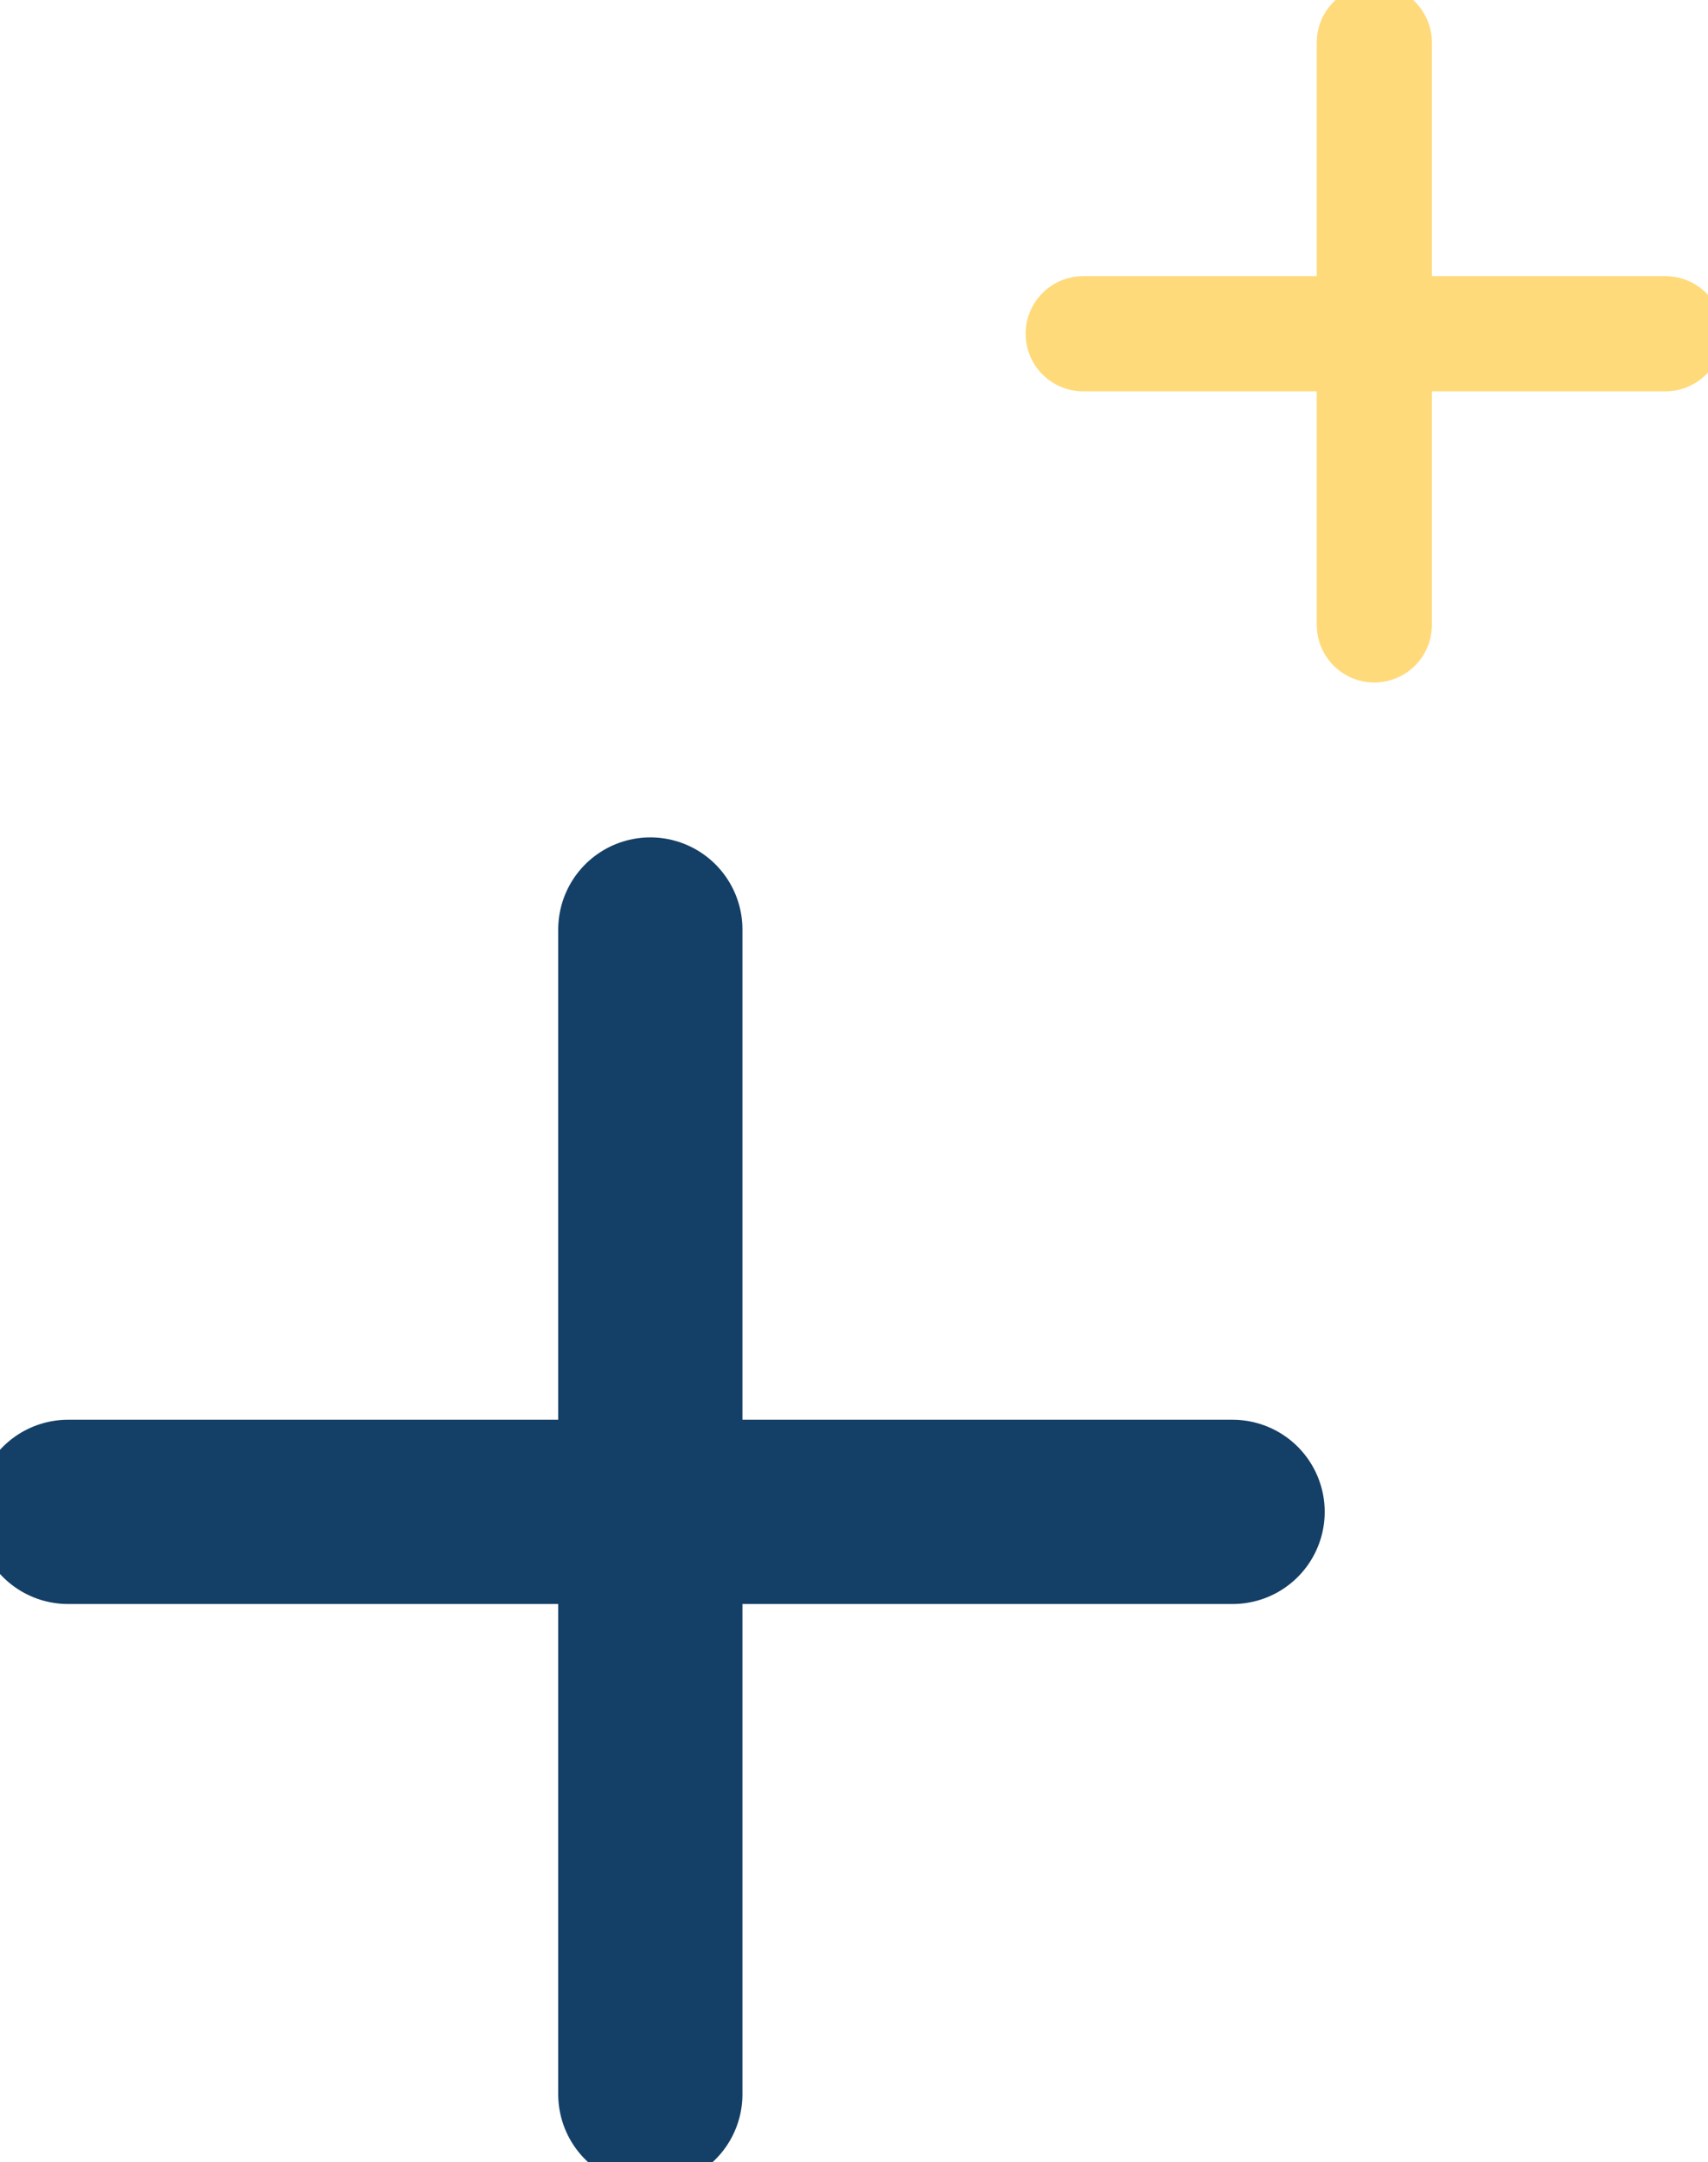 <svg xmlns="http://www.w3.org/2000/svg" xmlns:xlink="http://www.w3.org/1999/xlink" id="Group_234" data-name="Group 234" width="148.337" height="187.762" viewBox="0 0 148.337 187.762"><defs><clipPath id="clip-path"><rect id="Rectangle_230" data-name="Rectangle 230" width="148.337" height="187.762" fill="none"></rect></clipPath></defs><g id="Group_177" data-name="Group 177" clip-path="url(#clip-path)"><line id="Line_29" data-name="Line 29" y2="101.137" transform="translate(56.48 80.714)" fill="none" stroke="#143f66" stroke-linecap="round" stroke-miterlimit="10" stroke-width="16"></line><line id="Line_30" data-name="Line 30" x1="101.137" transform="translate(5.911 131.283)" fill="none" stroke="#143f66" stroke-linecap="round" stroke-miterlimit="10" stroke-width="16"></line><line id="Line_31" data-name="Line 31" y2="50.568" transform="translate(119.358 3.695)" fill="none" stroke="#ffda7a" stroke-linecap="round" stroke-linejoin="round" stroke-width="10"></line><line id="Line_32" data-name="Line 32" x1="50.568" transform="translate(94.074 28.979)" fill="none" stroke="#ffda7a" stroke-linecap="round" stroke-linejoin="round" stroke-width="10"></line></g></svg>